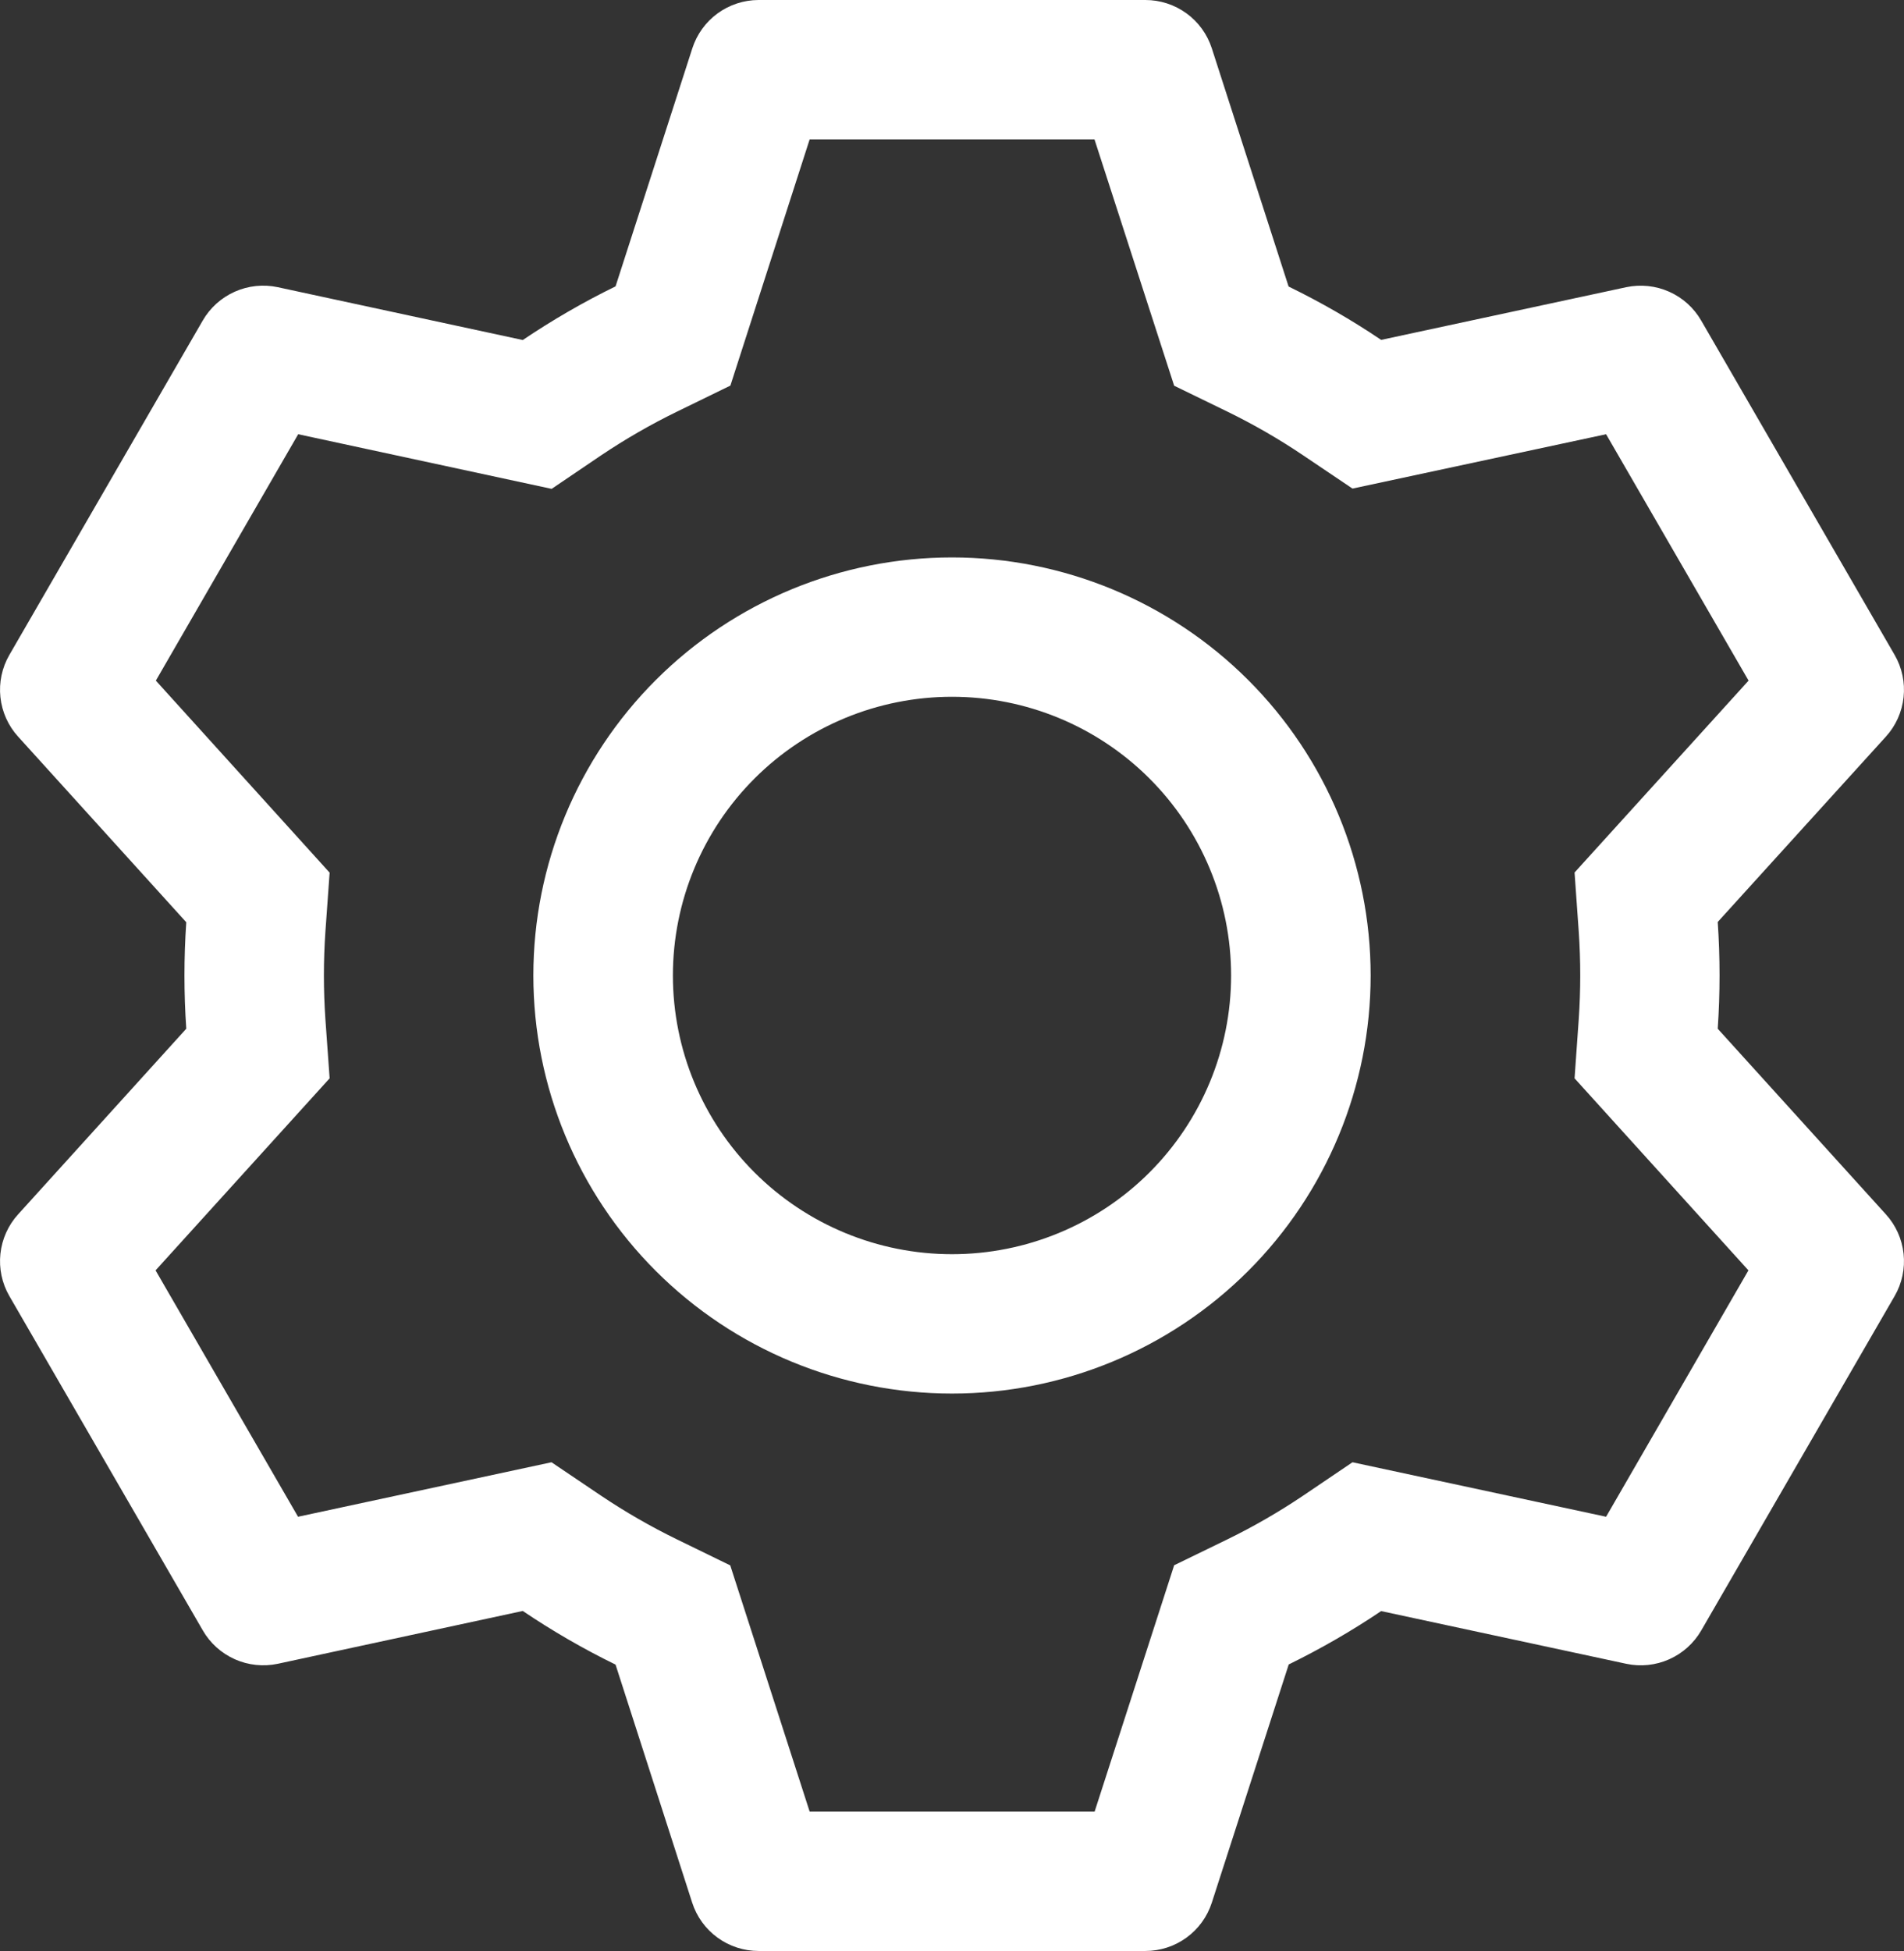 <svg width="41" height="42" viewBox="0 0 41 42" fill="none" xmlns="http://www.w3.org/2000/svg">
<rect x="0" y="0" width="41" height="42" fill="#333333" stroke="none"/>
<path d="M24.665 0C24.983 1.00075e-05 25.293 0.101 25.55 0.288C25.807 0.475 25.998 0.739 26.095 1.041L27.748 6.168C28.442 6.507 29.106 6.888 29.741 7.317L35.017 6.183C35.328 6.117 35.653 6.151 35.943 6.28C36.234 6.409 36.476 6.628 36.634 6.903L40.799 14.1C40.958 14.375 41.025 14.694 40.991 15.01C40.957 15.326 40.824 15.623 40.61 15.858L36.989 19.848C37.041 20.613 37.041 21.381 36.989 22.146L40.61 26.142C40.824 26.377 40.957 26.674 40.991 26.99C41.025 27.306 40.958 27.625 40.799 27.9L36.634 35.1C36.475 35.375 36.233 35.592 35.943 35.721C35.652 35.85 35.328 35.884 35.017 35.817L29.741 34.683C29.109 35.109 28.442 35.493 27.751 35.832L26.095 40.959C25.998 41.261 25.807 41.525 25.55 41.712C25.293 41.899 24.983 42 24.665 42H16.335C16.017 42 15.707 41.899 15.45 41.712C15.193 41.525 15.002 41.261 14.905 40.959L13.255 35.835C12.563 35.497 11.895 35.111 11.257 34.68L5.983 35.817C5.672 35.883 5.347 35.849 5.057 35.72C4.766 35.59 4.524 35.372 4.366 35.097L0.201 27.9C0.042 27.625 -0.025 27.306 0.009 26.99C0.043 26.674 0.176 26.377 0.39 26.142L4.011 22.146C3.959 21.383 3.959 20.617 4.011 19.854L0.39 15.858C0.176 15.623 0.043 15.326 0.009 15.01C-0.025 14.694 0.042 14.375 0.201 14.1L4.366 6.9C4.525 6.625 4.767 6.408 5.057 6.279C5.348 6.15 5.672 6.116 5.983 6.183L11.257 7.32C11.894 6.891 12.561 6.504 13.255 6.165L14.908 1.041C15.005 0.74 15.195 0.477 15.45 0.29C15.706 0.103 16.015 0.001 16.332 0H24.662H24.665ZM23.565 3H17.435L15.728 8.301L14.577 8.862C14.011 9.138 13.465 9.453 12.942 9.804L11.879 10.524L6.421 9.348L3.356 14.652L7.098 18.786L7.007 20.058C6.964 20.685 6.964 21.315 7.007 21.942L7.098 23.214L3.35 27.348L6.418 32.652L11.876 31.479L12.939 32.196C13.462 32.547 14.008 32.862 14.574 33.138L15.725 33.699L17.435 39H23.571L25.284 33.696L26.432 33.138C26.997 32.862 27.542 32.547 28.064 32.196L29.124 31.479L34.585 32.652L37.65 27.348L33.906 23.214L33.996 21.942C34.039 21.314 34.039 20.683 33.996 20.055L33.906 18.783L37.653 14.652L34.585 9.348L29.124 10.518L28.064 9.804C27.542 9.452 26.997 9.138 26.432 8.862L25.284 8.304L23.568 3H23.565ZM20.5 12C22.891 12 25.184 12.948 26.875 14.636C28.565 16.324 29.515 18.613 29.515 21C29.515 23.387 28.565 25.676 26.875 27.364C25.184 29.052 22.891 30 20.5 30C18.109 30 15.816 29.052 14.125 27.364C12.435 25.676 11.485 23.387 11.485 21C11.485 18.613 12.435 16.324 14.125 14.636C15.816 12.948 18.109 12 20.5 12ZM20.5 15C18.906 15 17.377 15.632 16.25 16.757C15.123 17.883 14.49 19.409 14.49 21C14.49 22.591 15.123 24.117 16.25 25.243C17.377 26.368 18.906 27 20.5 27C22.094 27 23.623 26.368 24.75 25.243C25.877 24.117 26.51 22.591 26.51 21C26.51 19.409 25.877 17.883 24.75 16.757C23.623 15.632 22.094 15 20.5 15Z" fill="white"/>
</svg>
